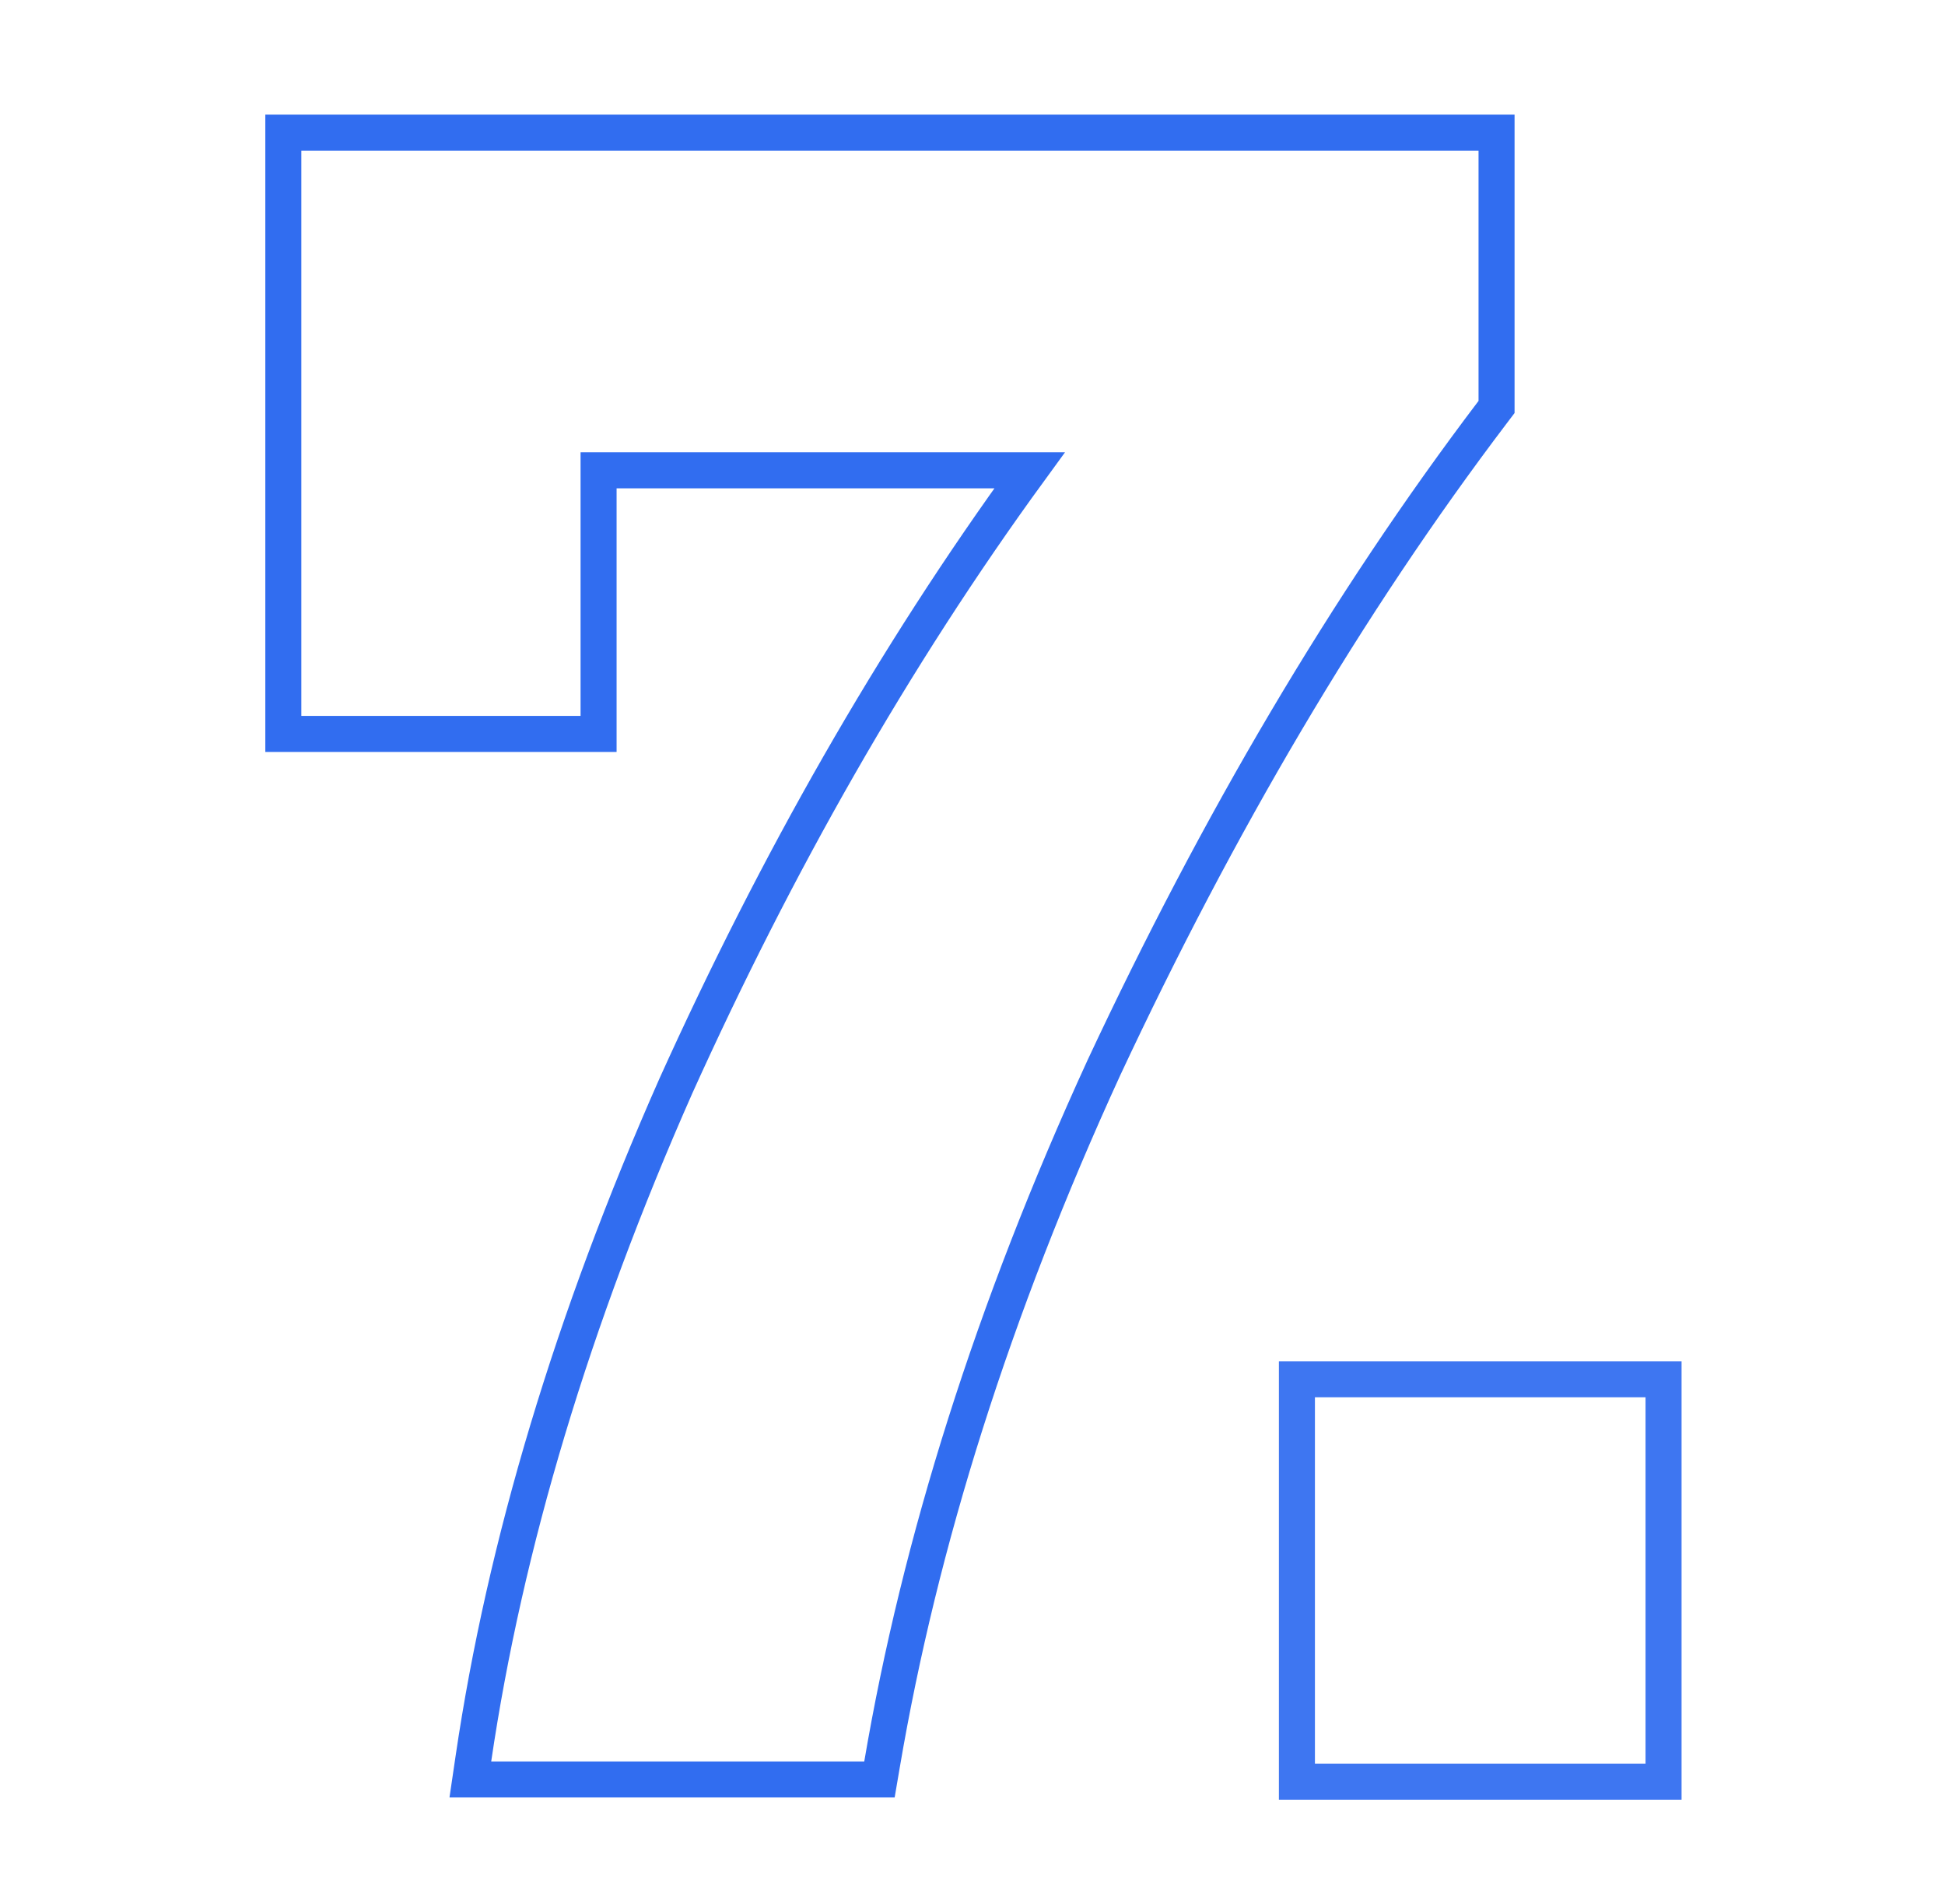 <svg width="142" height="139" viewBox="0 0 142 139" fill="none" xmlns="http://www.w3.org/2000/svg">
<path d="M42.385 53.575H43.701V52.26V34.331H75.17C65.178 48.045 56.663 63.077 49.341 79.279L49.337 79.289C41.795 96.34 36.864 112.763 34.561 128.391L34.339 129.898H35.862H63.097H64.207L64.394 128.804C67.144 112.624 72.487 95.611 80.599 77.928C88.883 60.222 98.296 44.161 108.993 30.06L109.26 29.708V29.265V11V9.685H107.945H22H20.685V11V52.26V53.575H22H42.385Z" stroke="#316DF0" stroke-width="2.63"/>
<path d="M120.136 130.061H121.452V128.746V102V100.685H120.136H96H94.685V102V128.746V130.061H96H120.136Z" stroke="#3E76F1" stroke-width="2.63"/>
</svg>
